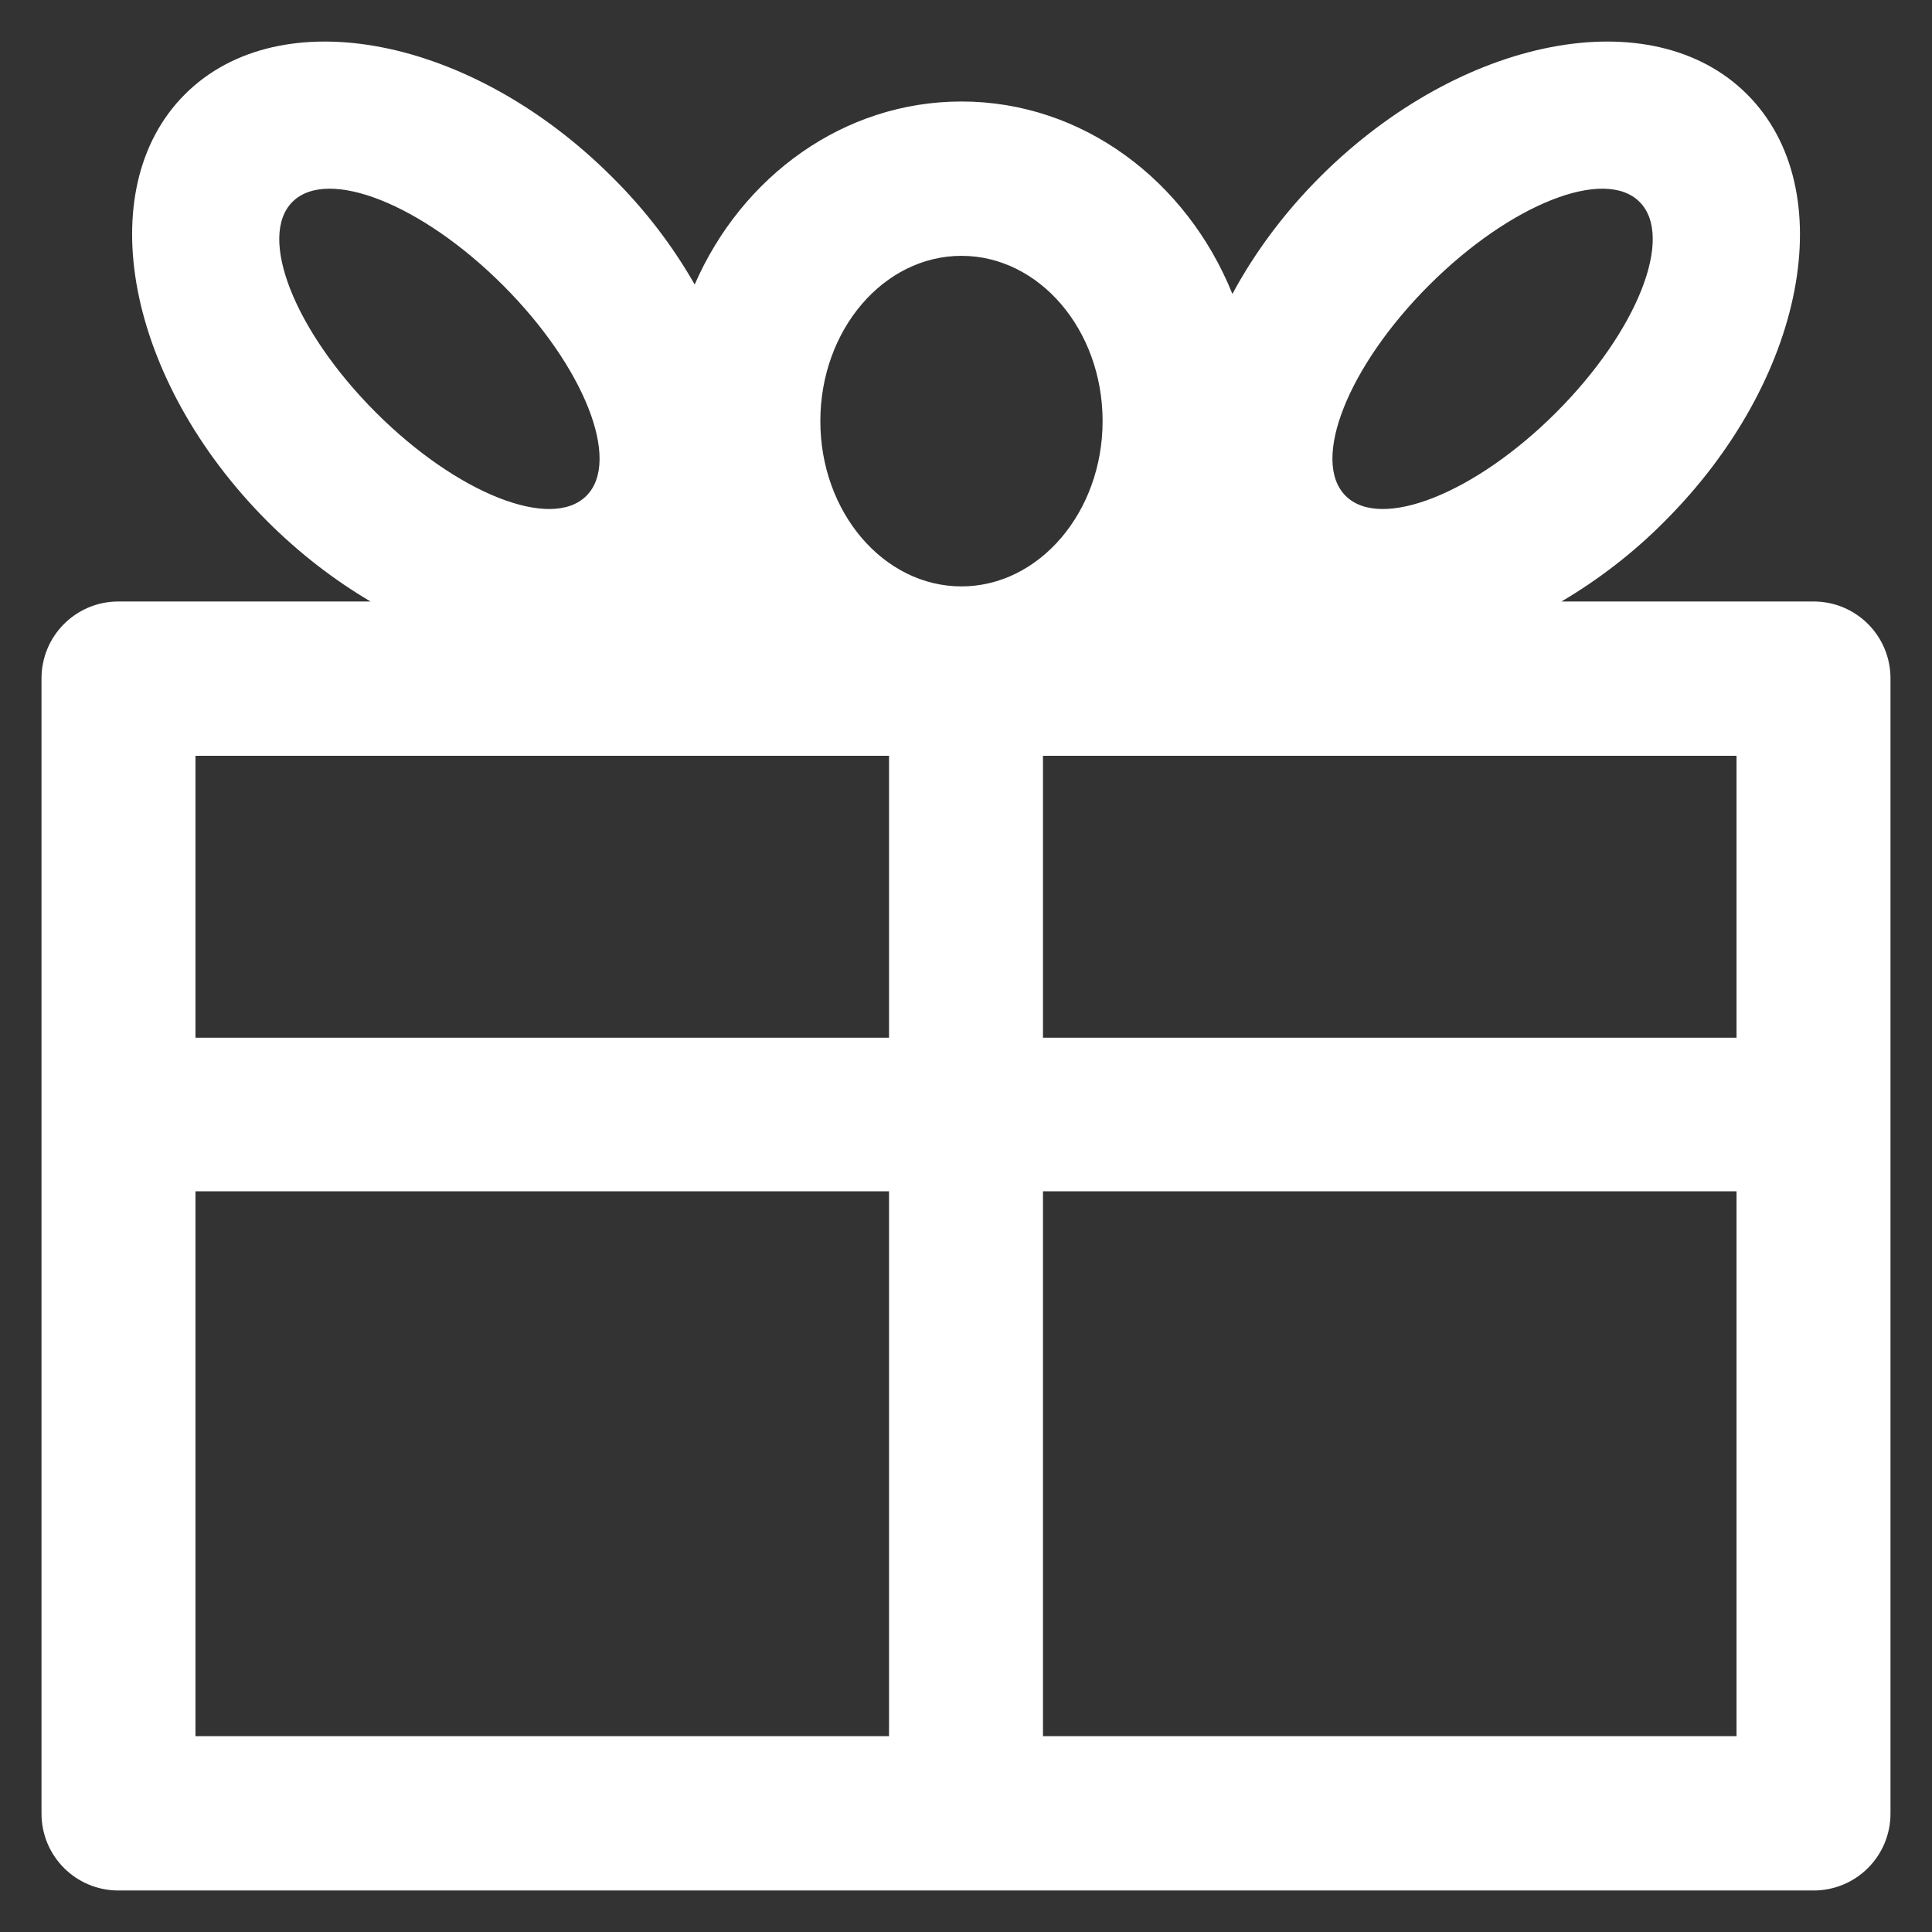 <?xml version="1.0" encoding="UTF-8"?> <svg xmlns="http://www.w3.org/2000/svg" width="512" height="512" viewBox="0 0 512 512" fill="none"><rect x="0" y="0" width="512" height="512" fill="#333333" stroke="none"/> <path d="M480.6 159.4H413.8C423.3 153.8 432.7 146.7 441.2 138.1C478.5 100.8 488.2 50.2 463 25C437.8 -0.2 387.2 9.6 349.9 46.8C340.2 56.5 332.4 67.1 326.6 77.9C314.5 47.9 286.9 26.9 254.8 26.9C223.6 26.9 196.6 46.7 184.1 75.4C178.4 65.4 171.1 55.7 162.1 46.8C124.8 9.6 74.2 -0.2 49 25C23.8 50.2 33.6 100.8 70.8 138.1C79.4 146.7 88.7 153.8 98.2 159.4H31.4C20.1 159.4 11 168.5 11 179.8V480.6C11 491.9 20.1 501 31.4 501H480.6C491.9 501 501 491.9 501 480.6V179.8C501 168.5 491.9 159.4 480.6 159.4ZM460.2 275H276.4V200.3H460.2V275ZM378.7 75.6C400.2 54.1 425.2 44.2 434.5 53.5C443.8 62.8 433.9 87.8 412.4 109.3C390.9 130.8 365.9 140.7 356.6 131.4C347.3 122.1 357.2 97.1 378.7 75.6ZM254.8 67.8C275.4 67.8 292.2 87.4 292.2 111.6C292.2 135.7 275.4 155.4 254.8 155.4C234.2 155.4 217.4 135.8 217.4 111.6C217.4 87.4 234.2 67.8 254.8 67.8ZM77.5 53.5C86.8 44.2 111.8 54.1 133.3 75.6C154.8 97.1 164.7 122.1 155.4 131.4C146.1 140.7 121.1 130.8 99.6 109.3C78.1 87.8 68.2 62.8 77.5 53.5ZM235.6 200.2V275H51.8V200.3H235.6V200.2ZM51.8 315.7H235.6V460.1H51.8V315.7ZM276.4 460.1V315.7H460.2V460.1H276.4Z" fill="white"></path> </svg> 